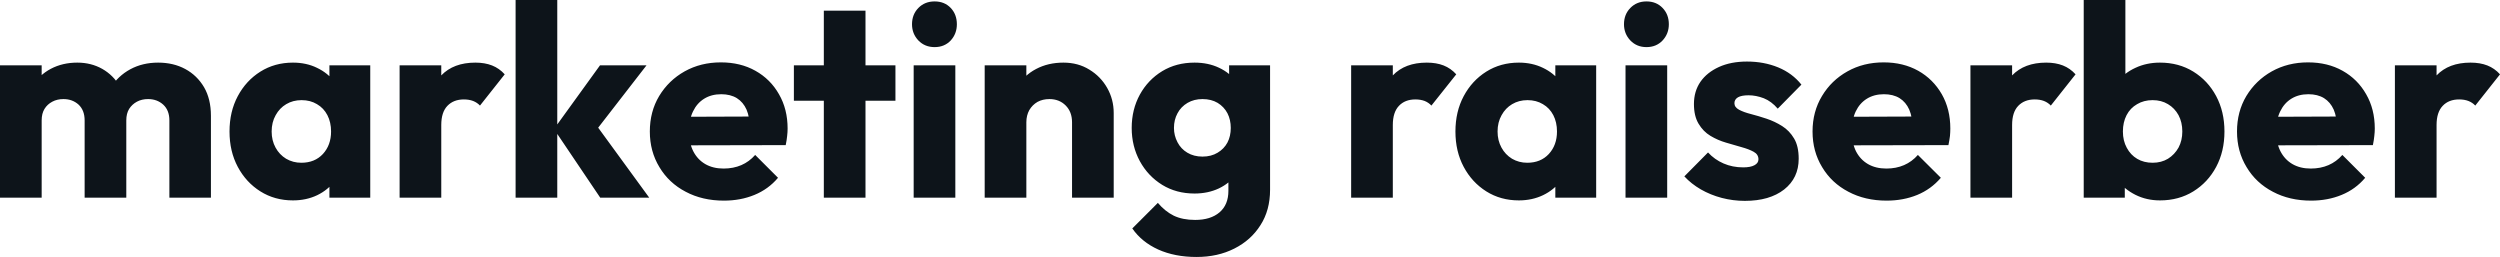 <svg fill="#0d141a" viewBox="0 0 211.209 21.712" height="100%" width="100%" xmlns="http://www.w3.org/2000/svg"><path preserveAspectRatio="none" d="M3.52 16.70L0 16.70L0 5.52L3.52 5.52L3.52 16.70ZM10.67 16.70L7.15 16.70L7.15 10.17Q7.15 9.32 6.64 8.84Q6.12 8.37 5.36 8.37L5.36 8.37Q4.83 8.37 4.42 8.59Q4.00 8.81 3.76 9.20Q3.52 9.59 3.52 10.17L3.52 10.17L2.16 9.57Q2.16 8.23 2.74 7.28Q3.31 6.33 4.30 5.81Q5.29 5.29 6.53 5.29L6.53 5.29Q7.70 5.29 8.64 5.82Q9.57 6.35 10.12 7.29Q10.67 8.23 10.67 9.55L10.67 9.55L10.67 16.70ZM17.82 16.70L14.31 16.70L14.31 10.17Q14.31 9.32 13.79 8.84Q13.27 8.37 12.51 8.37L12.51 8.37Q11.98 8.37 11.57 8.59Q11.16 8.81 10.91 9.20Q10.67 9.59 10.67 10.17L10.67 10.17L8.65 9.89Q8.69 8.46 9.33 7.44Q9.96 6.42 11.01 5.85Q12.05 5.29 13.36 5.29L13.36 5.29Q14.65 5.29 15.65 5.83Q16.65 6.37 17.24 7.37Q17.82 8.37 17.82 9.78L17.82 9.78L17.82 16.70ZM24.75 16.93L24.75 16.93Q23.21 16.93 22.00 16.17Q20.79 15.41 20.09 14.10Q19.39 12.79 19.39 11.11L19.39 11.11Q19.39 9.43 20.09 8.12Q20.79 6.81 22.00 6.05Q23.21 5.29 24.75 5.29L24.75 5.29Q25.88 5.29 26.78 5.73Q27.69 6.16 28.27 6.93Q28.84 7.71 28.91 8.69L28.91 8.69L28.91 13.52Q28.84 14.51 28.28 15.28Q27.71 16.05 26.80 16.49Q25.88 16.93 24.75 16.93ZM25.46 13.75L25.46 13.75Q26.59 13.75 27.28 13.01Q27.97 12.26 27.97 11.11L27.97 11.11Q27.97 10.33 27.66 9.73Q27.35 9.13 26.78 8.80Q26.22 8.46 25.48 8.46L25.48 8.46Q24.75 8.46 24.18 8.80Q23.62 9.13 23.29 9.73Q22.95 10.33 22.95 11.11L22.95 11.11Q22.95 11.87 23.28 12.47Q23.60 13.06 24.17 13.41Q24.75 13.75 25.46 13.75ZM31.28 16.70L27.83 16.70L27.83 13.69L28.36 10.97L27.83 8.26L27.83 5.52L31.28 5.52L31.28 16.70ZM37.28 16.70L33.76 16.70L33.76 5.52L37.28 5.52L37.28 16.70ZM37.28 10.56L37.28 10.56L35.81 9.41Q36.25 7.45 37.28 6.37Q38.32 5.29 40.16 5.29L40.16 5.29Q40.96 5.29 41.57 5.53Q42.18 5.77 42.64 6.28L42.64 6.28L40.55 8.92Q40.32 8.67 39.97 8.53Q39.63 8.40 39.19 8.40L39.19 8.40Q38.32 8.40 37.80 8.94Q37.28 9.48 37.28 10.56ZM54.85 16.70L50.71 16.70L46.80 10.90L50.69 5.52L54.62 5.52L49.93 11.57L50.05 10.12L54.85 16.70ZM47.08 16.70L43.56 16.70L43.56 0L47.08 0L47.08 16.70ZM61.16 16.95L61.16 16.95Q59.34 16.95 57.93 16.20Q56.51 15.46 55.71 14.12Q54.90 12.79 54.90 11.11L54.90 11.11Q54.90 9.43 55.69 8.11Q56.49 6.79 57.84 6.03Q59.20 5.27 60.90 5.27L60.90 5.27Q62.56 5.27 63.82 5.98Q65.09 6.69 65.81 7.96Q66.54 9.22 66.54 10.86L66.54 10.86Q66.54 11.16 66.50 11.49Q66.47 11.82 66.38 12.26L66.38 12.26L56.74 12.28L56.74 9.87L64.88 9.84L63.36 10.86Q63.34 9.89 63.07 9.26Q62.79 8.63 62.25 8.29Q61.71 7.96 60.93 7.96L60.93 7.96Q60.10 7.96 59.49 8.34Q58.88 8.72 58.55 9.41Q58.21 10.10 58.21 11.09L58.21 11.09Q58.21 12.07 58.57 12.78Q58.93 13.48 59.58 13.86Q60.24 14.24 61.13 14.24L61.13 14.24Q61.96 14.24 62.63 13.95Q63.30 13.66 63.80 13.09L63.80 13.09L65.73 15.02Q64.91 15.99 63.73 16.47Q62.56 16.95 61.16 16.95ZM73.12 16.70L69.60 16.70L69.60 0.90L73.12 0.90L73.12 16.70ZM75.65 8.51L67.07 8.51L67.07 5.52L75.65 5.52L75.65 8.51ZM80.71 16.70L77.19 16.70L77.19 5.52L80.71 5.52L80.71 16.70ZM78.96 3.98L78.96 3.98Q78.13 3.98 77.59 3.42Q77.05 2.85 77.05 2.05L77.05 2.05Q77.05 1.22 77.59 0.67Q78.13 0.12 78.96 0.12L78.96 0.12Q79.79 0.12 80.32 0.67Q80.84 1.22 80.84 2.05L80.84 2.05Q80.84 2.85 80.32 3.42Q79.79 3.98 78.96 3.98ZM94.09 16.70L90.57 16.70L90.57 10.33Q90.57 9.45 90.03 8.91Q89.49 8.37 88.66 8.37L88.66 8.37Q88.09 8.37 87.65 8.61Q87.22 8.86 86.96 9.30Q86.71 9.75 86.71 10.33L86.71 10.33L85.35 9.66Q85.35 8.35 85.93 7.36Q86.50 6.37 87.53 5.83Q88.55 5.29 89.84 5.29L89.84 5.29Q91.08 5.29 92.03 5.88Q92.99 6.46 93.54 7.43Q94.09 8.40 94.09 9.55L94.09 9.55L94.09 16.70ZM86.71 16.70L83.19 16.70L83.19 5.52L86.71 5.52L86.71 16.70ZM101.09 21.71L101.09 21.71Q99.25 21.71 97.85 21.08Q96.46 20.45 95.66 19.30L95.66 19.30L97.82 17.14Q98.42 17.85 99.16 18.22Q99.91 18.58 100.97 18.58L100.97 18.58Q102.28 18.58 103.03 17.94Q103.78 17.30 103.78 16.12L103.78 16.12L103.78 13.27L104.37 10.83L103.84 8.40L103.84 5.52L107.30 5.52L107.30 16.03Q107.30 17.76 106.49 19.02Q105.69 20.29 104.28 21.00Q102.88 21.71 101.09 21.71ZM100.92 16.35L100.92 16.35Q99.38 16.35 98.19 15.62Q96.99 14.88 96.30 13.62Q95.61 12.35 95.61 10.81L95.61 10.81Q95.61 9.25 96.30 7.99Q96.99 6.74 98.19 6.01Q99.38 5.29 100.92 5.29L100.92 5.29Q102.07 5.29 102.98 5.72Q103.89 6.14 104.45 6.91Q105.02 7.68 105.09 8.69L105.09 8.69L105.09 12.95Q105.02 13.94 104.45 14.71Q103.89 15.48 102.97 15.92Q102.05 16.35 100.92 16.35ZM101.59 13.23L101.59 13.23Q102.33 13.23 102.87 12.90Q103.41 12.58 103.70 12.04Q103.98 11.50 103.98 10.81L103.98 10.81Q103.98 10.12 103.70 9.57Q103.41 9.02 102.87 8.69Q102.33 8.37 101.59 8.37L101.59 8.37Q100.88 8.37 100.33 8.69Q99.77 9.02 99.48 9.57Q99.18 10.12 99.18 10.81L99.18 10.81Q99.18 11.45 99.48 12.02Q99.77 12.58 100.31 12.90Q100.86 13.23 101.59 13.23ZM117.67 16.70L114.15 16.70L114.15 5.52L117.67 5.52L117.67 16.70ZM117.67 10.56L117.67 10.56L116.20 9.41Q116.63 7.45 117.67 6.37Q118.70 5.29 120.54 5.29L120.54 5.29Q121.35 5.29 121.96 5.53Q122.57 5.77 123.03 6.28L123.03 6.28L120.93 8.92Q120.70 8.67 120.36 8.53Q120.01 8.40 119.58 8.40L119.58 8.40Q118.70 8.40 118.19 8.94Q117.67 9.48 117.67 10.56ZM128.32 16.93L128.32 16.93Q126.78 16.93 125.57 16.17Q124.36 15.41 123.66 14.10Q122.96 12.79 122.96 11.11L122.96 11.11Q122.96 9.43 123.66 8.12Q124.36 6.81 125.57 6.05Q126.78 5.29 128.32 5.29L128.32 5.29Q129.44 5.29 130.35 5.73Q131.26 6.16 131.84 6.93Q132.41 7.71 132.48 8.69L132.48 8.69L132.48 13.52Q132.41 14.51 131.85 15.28Q131.28 16.05 130.36 16.49Q129.44 16.93 128.32 16.93ZM129.03 13.75L129.03 13.75Q130.16 13.75 130.85 13.01Q131.54 12.26 131.54 11.11L131.54 11.11Q131.54 10.33 131.23 9.73Q130.92 9.13 130.35 8.80Q129.79 8.46 129.05 8.46L129.05 8.46Q128.32 8.46 127.75 8.80Q127.19 9.13 126.86 9.73Q126.52 10.33 126.52 11.11L126.52 11.11Q126.52 11.87 126.85 12.47Q127.17 13.06 127.74 13.41Q128.32 13.75 129.03 13.75ZM134.85 16.70L131.40 16.70L131.40 13.69L131.93 10.97L131.40 8.26L131.40 5.52L134.85 5.52L134.85 16.70ZM140.85 16.70L137.33 16.70L137.33 5.52L140.85 5.52L140.85 16.70ZM139.10 3.98L139.10 3.98Q138.28 3.98 137.74 3.42Q137.20 2.85 137.20 2.05L137.20 2.05Q137.20 1.22 137.74 0.67Q138.28 0.12 139.10 0.12L139.10 0.12Q139.93 0.12 140.46 0.67Q140.99 1.22 140.99 2.05L140.99 2.05Q140.99 2.85 140.46 3.42Q139.93 3.98 139.10 3.98ZM147.41 16.97L147.41 16.97Q146.42 16.97 145.46 16.72Q144.51 16.47 143.69 16.00Q142.88 15.53 142.30 14.90L142.30 14.90L144.30 12.88Q144.85 13.48 145.61 13.81Q146.37 14.14 147.27 14.14L147.27 14.14Q147.89 14.14 148.22 13.96Q148.56 13.78 148.56 13.46L148.56 13.46Q148.56 13.04 148.15 12.82Q147.75 12.60 147.13 12.43Q146.51 12.26 145.82 12.05Q145.13 11.85 144.51 11.48Q143.89 11.11 143.50 10.45Q143.11 9.80 143.11 8.79L143.11 8.79Q143.11 7.71 143.66 6.91Q144.21 6.12 145.22 5.66Q146.23 5.20 147.59 5.20L147.59 5.20Q149.02 5.20 150.22 5.69Q151.43 6.19 152.19 7.15L152.19 7.15L150.19 9.18Q149.66 8.56 149.01 8.30Q148.35 8.05 147.73 8.05L147.73 8.05Q147.13 8.05 146.83 8.22Q146.53 8.40 146.53 8.72L146.53 8.72Q146.53 9.06 146.92 9.27Q147.31 9.48 147.94 9.64Q148.56 9.80 149.25 10.03Q149.94 10.26 150.56 10.65Q151.18 11.04 151.57 11.70Q151.96 12.35 151.96 13.41L151.96 13.41Q151.96 15.04 150.73 16.01Q149.50 16.97 147.41 16.97ZM159.39 16.95L159.39 16.95Q157.57 16.95 156.16 16.20Q154.74 15.46 153.94 14.12Q153.13 12.79 153.13 11.11L153.13 11.11Q153.13 9.43 153.93 8.11Q154.72 6.79 156.08 6.03Q157.43 5.27 159.14 5.27L159.14 5.27Q160.79 5.27 162.06 5.98Q163.32 6.69 164.05 7.96Q164.77 9.22 164.77 10.86L164.77 10.86Q164.77 11.16 164.74 11.49Q164.70 11.82 164.61 12.26L164.61 12.26L154.97 12.28L154.97 9.87L163.12 9.84L161.60 10.86Q161.57 9.89 161.30 9.26Q161.02 8.63 160.48 8.29Q159.94 7.96 159.16 7.96L159.16 7.96Q158.33 7.96 157.72 8.34Q157.11 8.72 156.78 9.41Q156.45 10.10 156.45 11.09L156.45 11.09Q156.45 12.07 156.80 12.78Q157.16 13.48 157.81 13.86Q158.47 14.24 159.37 14.24L159.37 14.24Q160.19 14.24 160.86 13.95Q161.53 13.66 162.03 13.09L162.03 13.09L163.97 15.02Q163.14 15.99 161.97 16.47Q160.79 16.95 159.39 16.95ZM169.99 16.70L166.47 16.70L166.47 5.52L169.99 5.52L169.99 16.70ZM169.99 10.56L169.99 10.56L168.52 9.41Q168.96 7.45 169.99 6.37Q171.03 5.29 172.87 5.29L172.87 5.29Q173.67 5.29 174.28 5.53Q174.89 5.77 175.35 6.28L175.35 6.28L173.26 8.92Q173.03 8.67 172.68 8.53Q172.34 8.40 171.90 8.40L171.90 8.40Q171.03 8.40 170.51 8.94Q169.99 9.48 169.99 10.56ZM182.48 16.93L182.48 16.93Q181.35 16.93 180.41 16.46Q179.47 15.99 178.87 15.19Q178.27 14.40 178.18 13.41L178.18 13.41L178.18 8.69Q178.27 7.71 178.87 6.93Q179.47 6.16 180.41 5.73Q181.35 5.29 182.48 5.29L182.48 5.29Q184.07 5.29 185.30 6.05Q186.53 6.81 187.23 8.12Q187.93 9.43 187.93 11.11L187.93 11.11Q187.93 12.79 187.23 14.10Q186.53 15.41 185.30 16.17Q184.07 16.93 182.48 16.93ZM179.51 16.70L176.04 16.70L176.04 0L179.56 0L179.56 8.26L178.99 10.97L179.51 13.69L179.51 16.70ZM181.86 13.75L181.86 13.75Q182.60 13.75 183.16 13.41Q183.72 13.06 184.05 12.47Q184.37 11.87 184.37 11.11L184.37 11.11Q184.37 10.33 184.05 9.73Q183.72 9.13 183.16 8.80Q182.60 8.46 181.86 8.46L181.86 8.46Q181.12 8.46 180.55 8.80Q179.97 9.13 179.66 9.73Q179.35 10.33 179.35 11.11L179.35 11.11Q179.35 11.89 179.68 12.49Q180.00 13.09 180.56 13.42Q181.12 13.75 181.86 13.75ZM195.25 16.95L195.25 16.95Q193.43 16.95 192.02 16.20Q190.60 15.46 189.80 14.12Q188.99 12.79 188.99 11.11L188.99 11.11Q188.99 9.43 189.78 8.11Q190.58 6.79 191.93 6.03Q193.29 5.27 194.99 5.27L194.99 5.27Q196.65 5.27 197.91 5.98Q199.18 6.69 199.90 7.96Q200.63 9.22 200.63 10.86L200.63 10.86Q200.63 11.16 200.59 11.49Q200.56 11.82 200.47 12.26L200.47 12.26L190.83 12.28L190.83 9.87L198.97 9.84L197.45 10.86Q197.43 9.89 197.16 9.26Q196.88 8.63 196.34 8.29Q195.80 7.96 195.02 7.96L195.02 7.96Q194.19 7.96 193.58 8.34Q192.97 8.72 192.64 9.41Q192.30 10.10 192.30 11.09L192.30 11.09Q192.30 12.07 192.66 12.78Q193.02 13.48 193.67 13.86Q194.33 14.24 195.22 14.24L195.22 14.24Q196.05 14.24 196.72 13.95Q197.39 13.66 197.89 13.09L197.89 13.09L199.82 15.02Q199.00 15.99 197.82 16.47Q196.65 16.95 195.25 16.95ZM205.85 16.70L202.33 16.70L202.33 5.52L205.85 5.52L205.85 16.70ZM205.85 10.56L205.85 10.56L204.38 9.41Q204.81 7.45 205.85 6.37Q206.88 5.29 208.72 5.29L208.72 5.29Q209.53 5.29 210.14 5.53Q210.75 5.77 211.21 6.28L211.21 6.28L209.12 8.92Q208.89 8.67 208.54 8.53Q208.20 8.40 207.76 8.40L207.76 8.40Q206.88 8.40 206.37 8.94Q205.85 9.48 205.85 10.56Z"></path></svg>